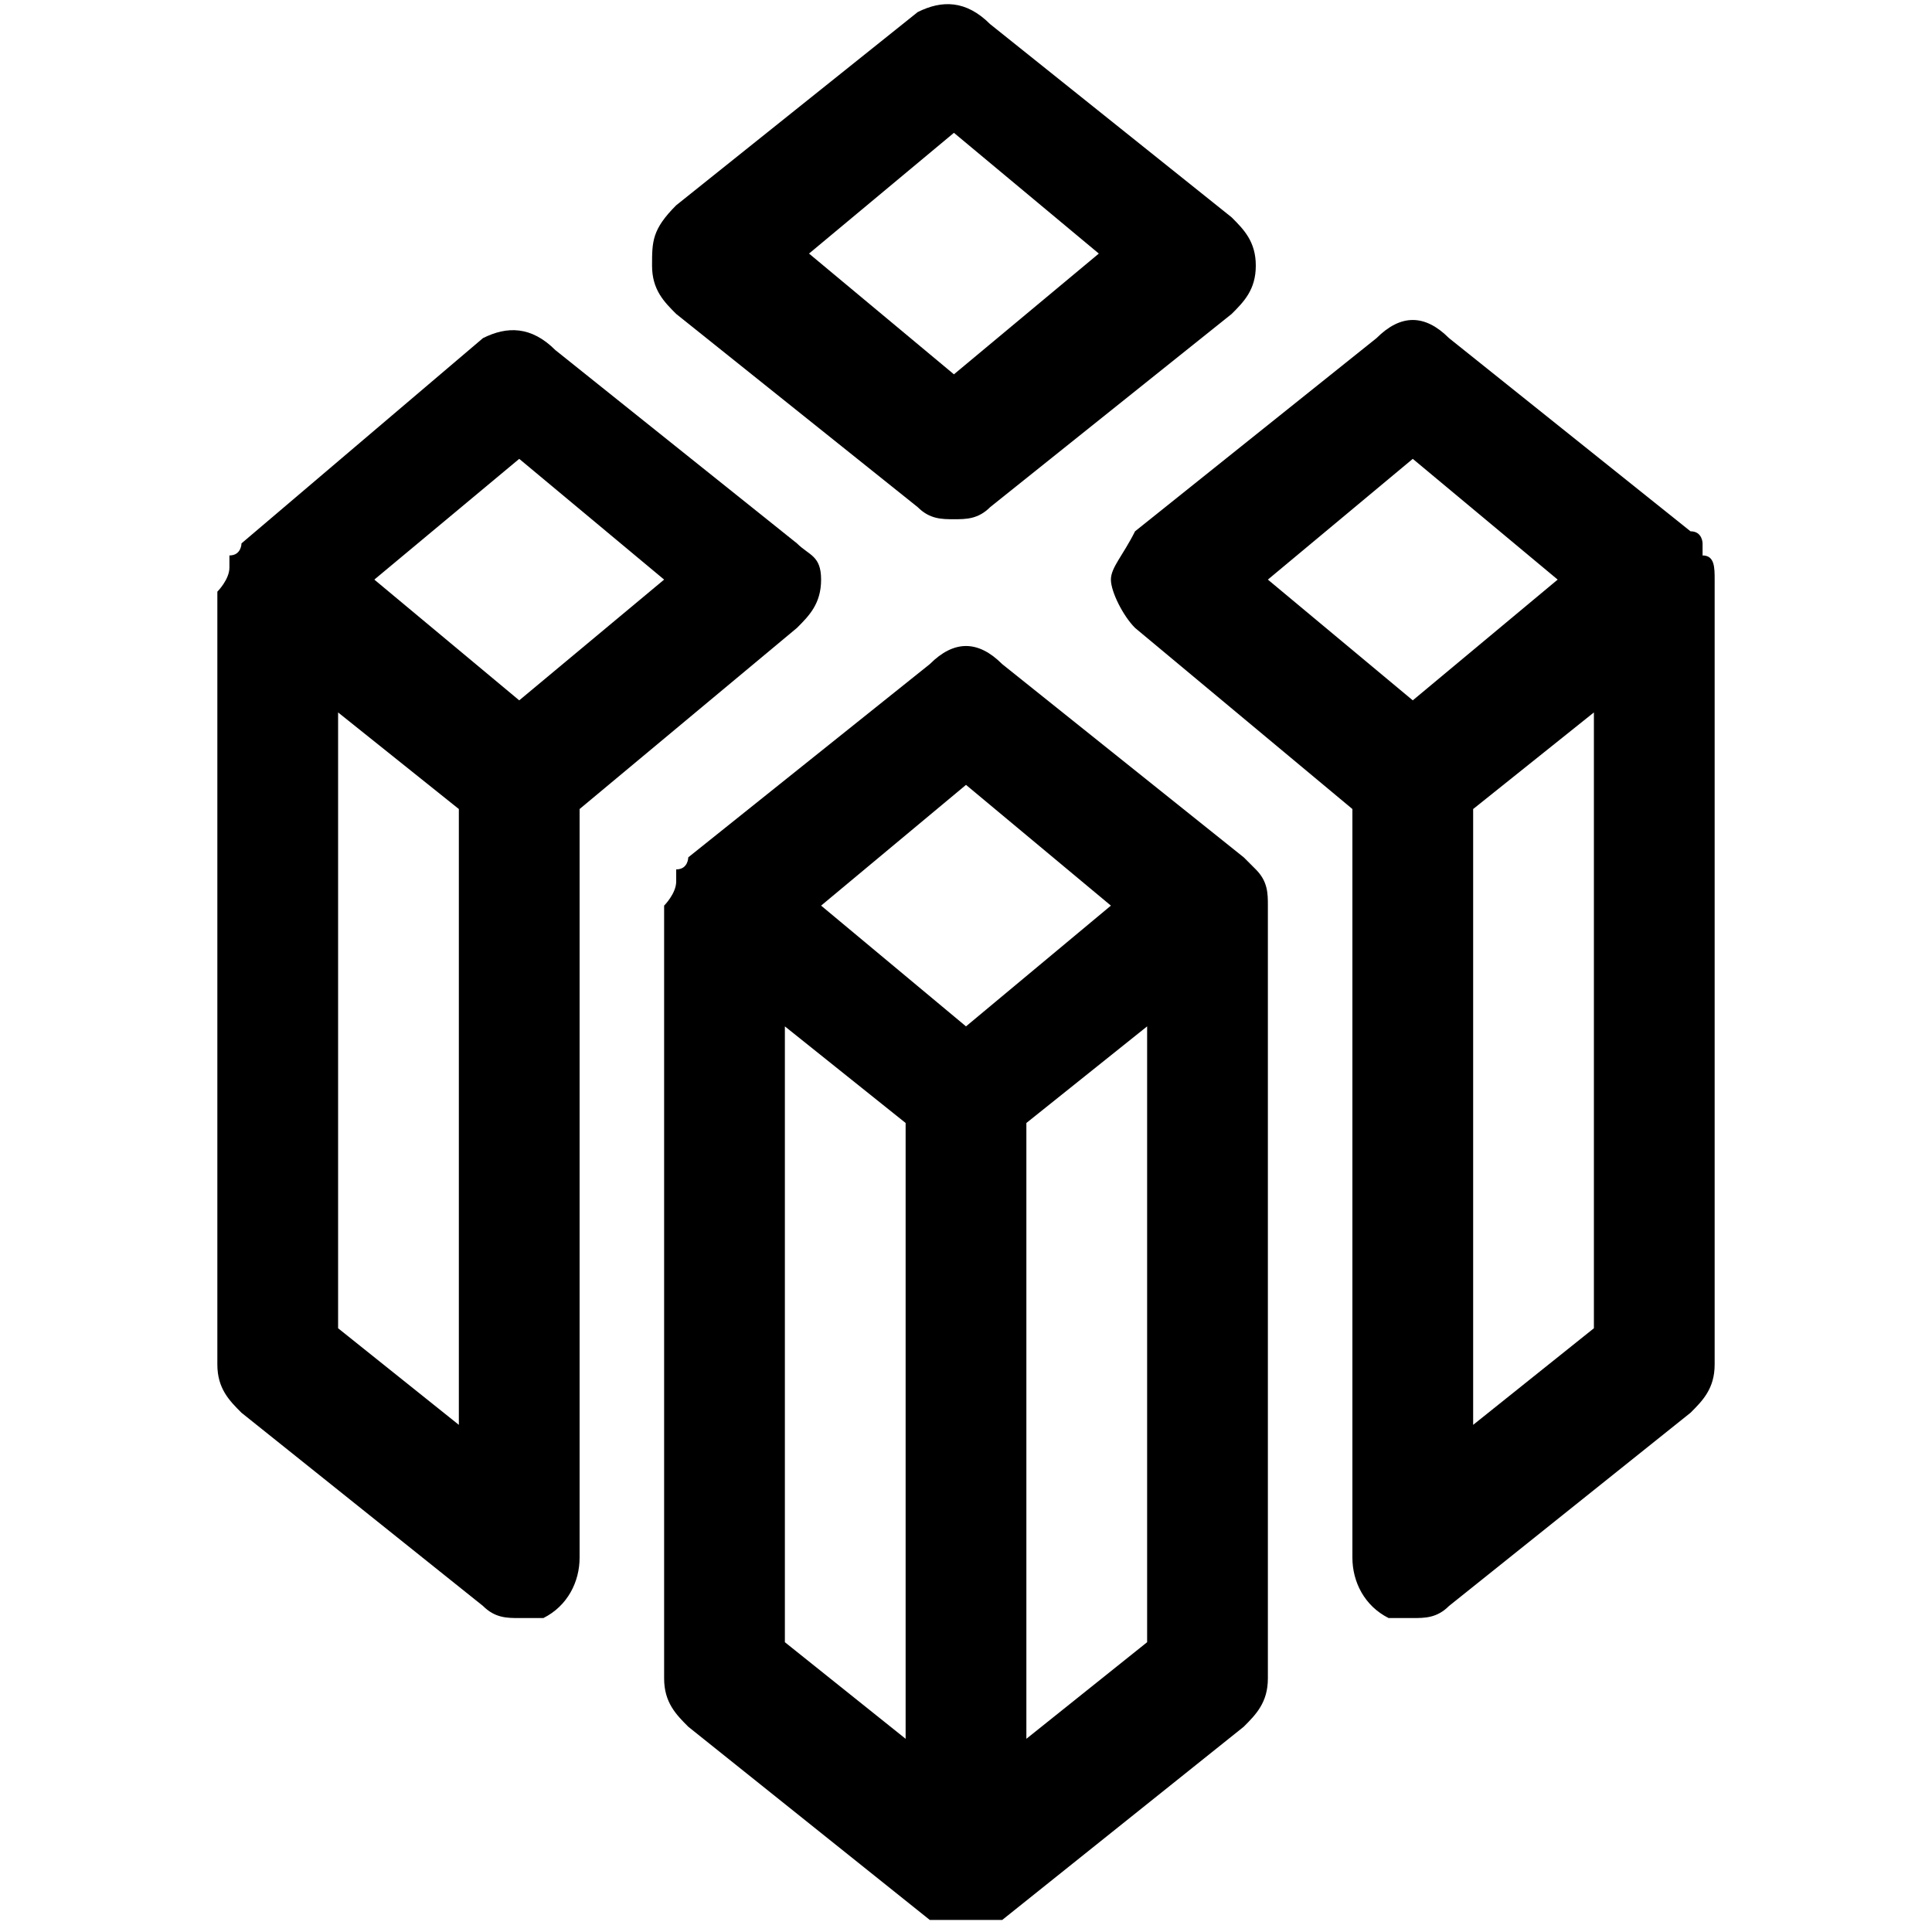 <svg width="1024" height="1024" viewBox="0 0 1024 1024" fill="none" xmlns="http://www.w3.org/2000/svg">
<path d="M665.6 460.8L659.2 454.4L531.2 352C518.4 339.2 505.6 339.2 492.8 352L364.8 454.4C364.8 454.4 364.8 460.8 358.4 460.8V467.2C358.4 473.6 352 480 352 480V889.6C352 902.4 358.4 908.8 364.8 915.2L492.8 1017.6H531.2L659.2 915.2C665.6 908.8 672 902.4 672 889.6V480C672 473.6 672 467.2 665.6 460.8ZM512 416L588.8 480L512 544L435.2 480L512 416ZM416 544L480 595.2V921.6L416 870.4V544ZM544 921.6V595.2L608 544V870.4L544 921.6ZM486.4 268.8C492.8 275.2 499.2 275.2 505.6 275.2C512 275.2 518.4 275.2 524.8 268.8L652.8 166.4C659.2 160 665.6 153.6 665.6 140.8C665.6 128 659.2 121.6 652.8 115.2L524.8 12.8C512 0 499.2 0 486.4 6.4L358.4 108.8C345.6 121.6 345.6 128 345.6 140.8C345.6 153.6 352 160 358.4 166.4L486.4 268.8ZM505.6 70.4L582.4 134.4L505.6 198.4L428.8 134.4L505.6 70.4Z" fill="black"/>
<path d="M422.4 332.8C428.8 326.4 435.2 320 435.2 307.2C435.2 294.4 428.8 294.4 422.4 288L294.4 185.6C281.6 172.8 268.8 172.8 256 179.2L128 288C128 288 128 294.4 121.6 294.4V300.8C121.6 307.2 115.2 313.6 115.2 313.6V723.2C115.2 736 121.6 742.4 128 748.8L256 851.2C262.4 857.6 268.8 857.6 275.2 857.6H288C300.8 851.2 307.2 838.4 307.2 825.6V428.8L422.4 332.8ZM275.2 243.2L352 307.2L275.2 371.2L198.4 307.2L275.2 243.2ZM179.2 704V377.6L243.2 428.8V755.2L179.2 704ZM908.8 307.2C908.8 300.8 908.8 294.4 902.4 294.4V288C902.4 288 902.4 281.6 896 281.6L768 179.2C755.2 166.4 742.4 166.4 729.6 179.2L601.6 281.6C595.2 294.4 588.8 300.8 588.8 307.2C588.8 313.6 595.2 326.4 601.6 332.8L716.8 428.8V825.6C716.8 838.4 723.2 851.2 736 857.6H748.8C755.2 857.6 761.6 857.6 768 851.2L896 748.8C902.4 742.4 908.8 736 908.8 723.2V307.2ZM748.8 243.2L825.6 307.2L748.8 371.2L672 307.2L748.8 243.2ZM780.8 755.2V428.8L844.8 377.6V704L780.8 755.2Z" fill="black"/>
</svg>

